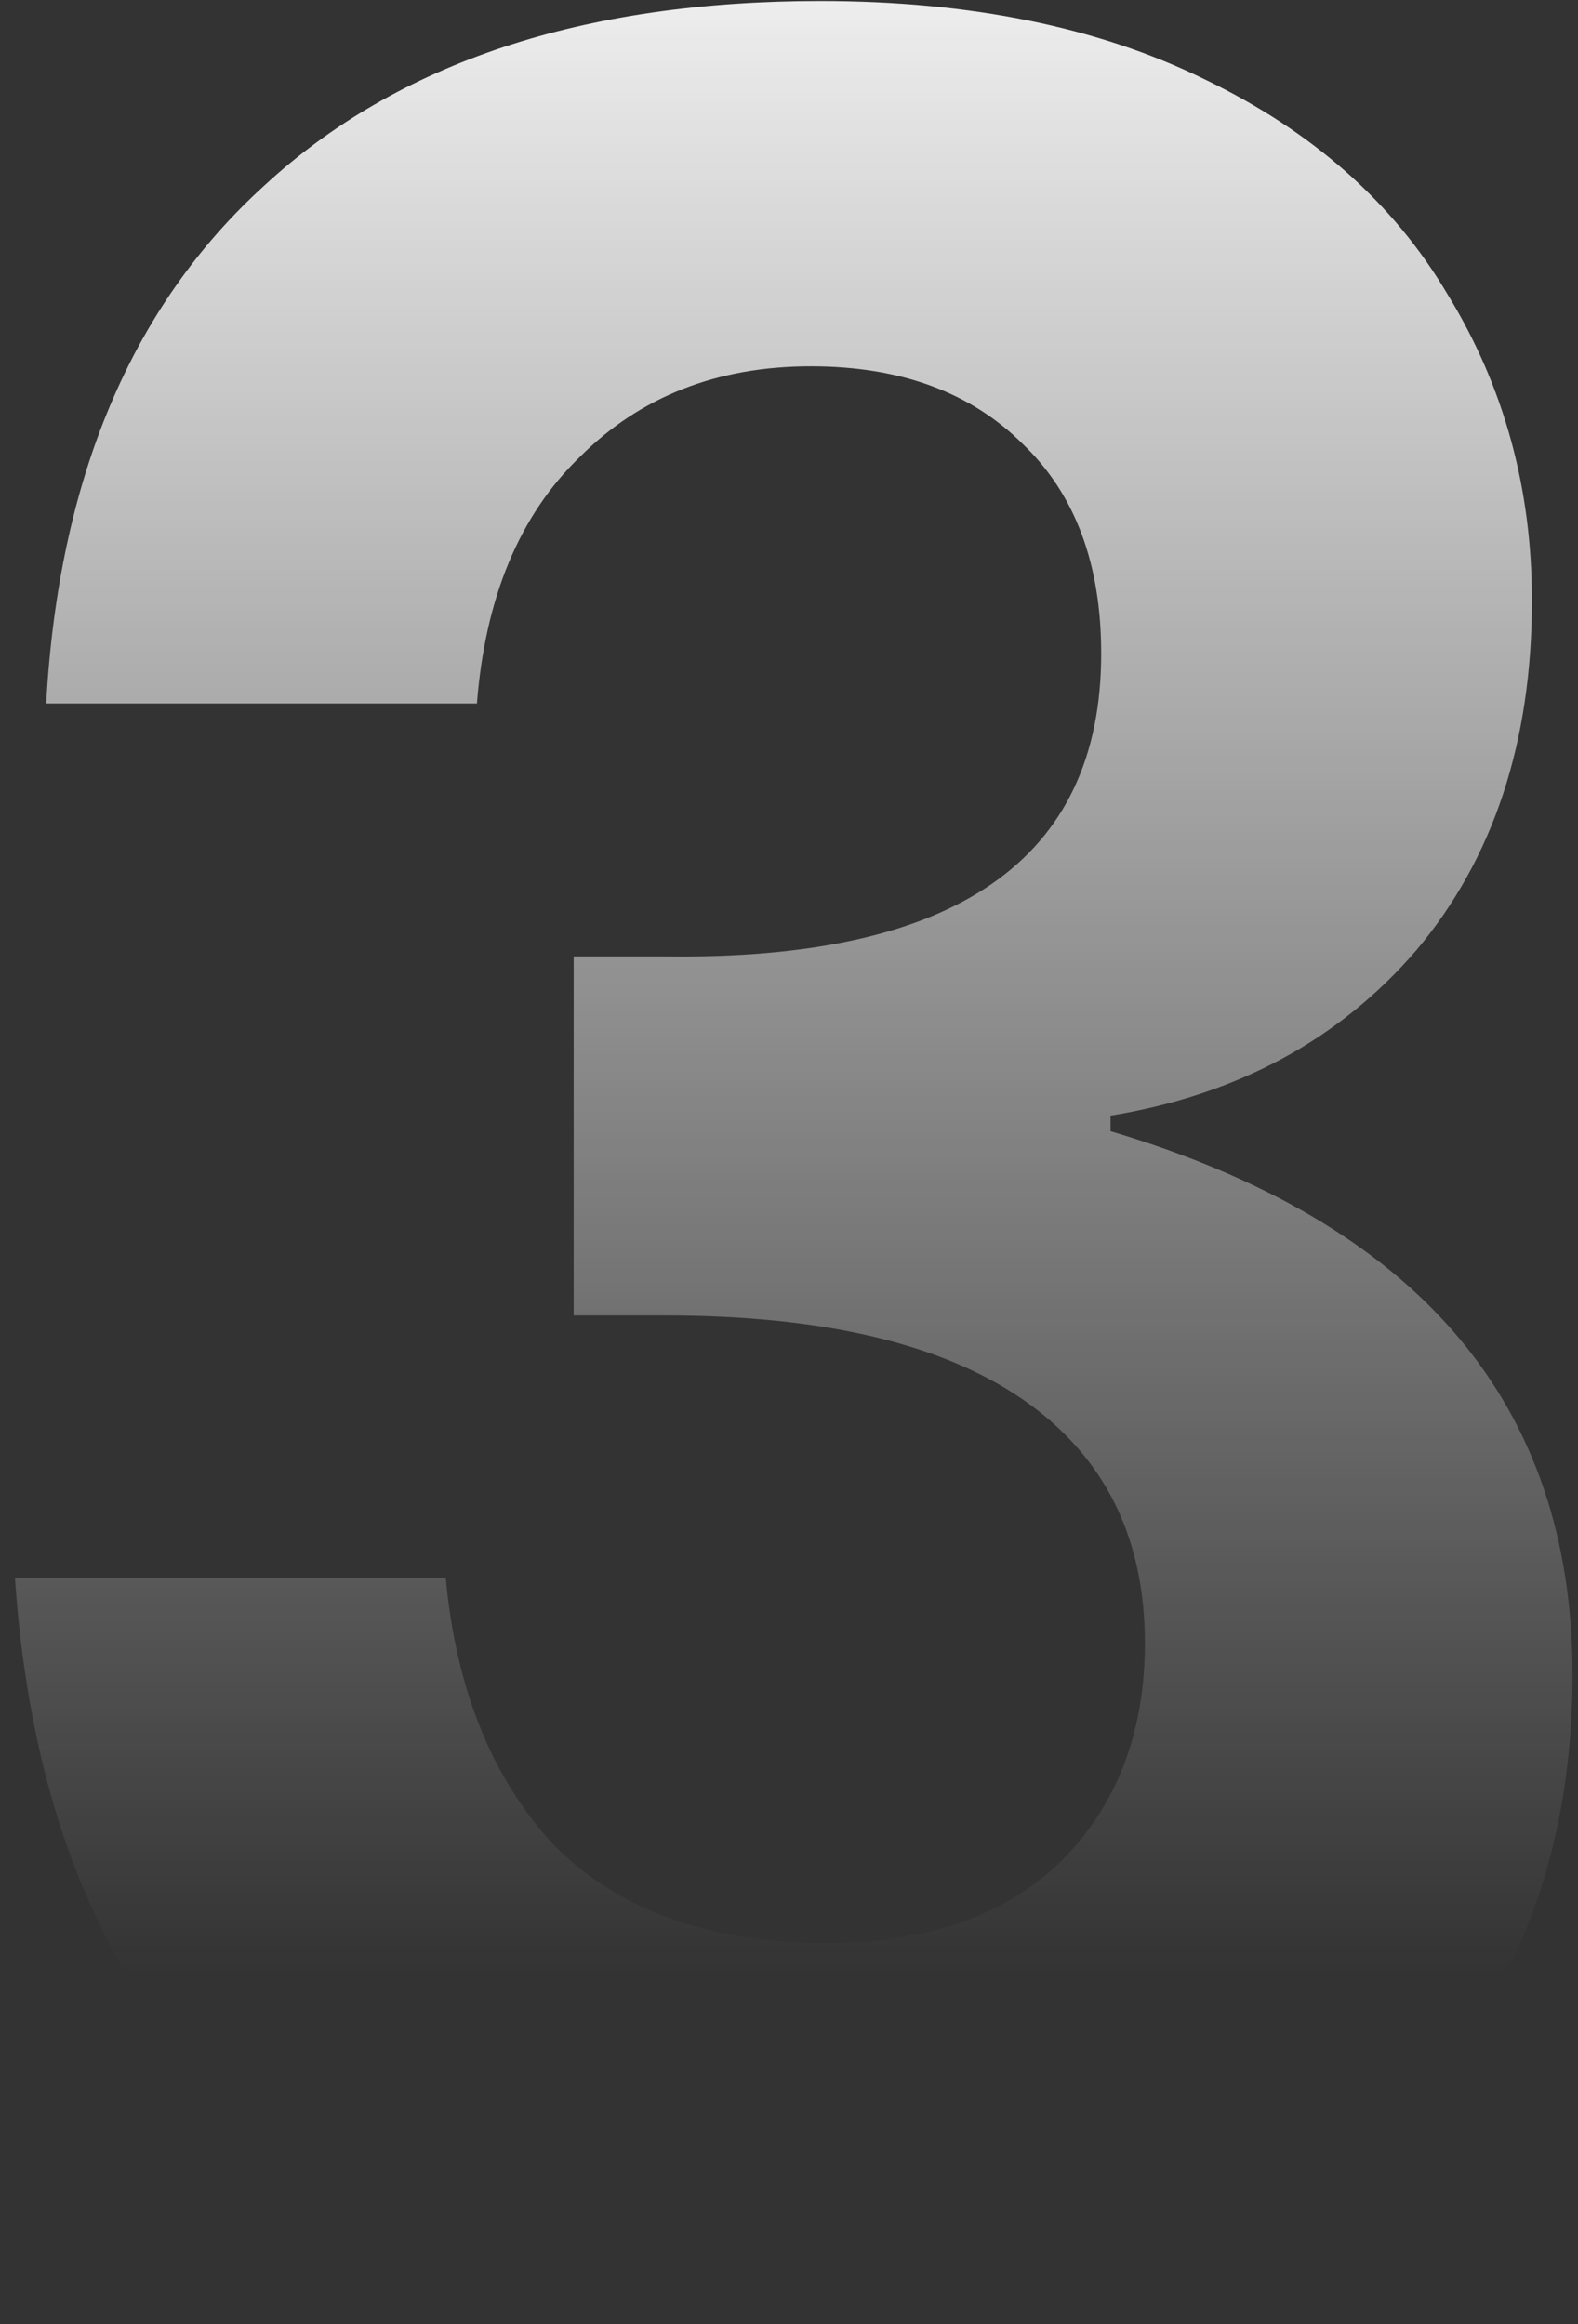 <svg xmlns="http://www.w3.org/2000/svg" width="91" height="134" viewBox="0 0 91 134" fill="none"><rect x="0" y="0" width="91" height="134" fill="#333333" stroke="none"/><path d="M47.303 0.06C55.943 0.06 63.323 1.56 69.443 4.56C75.683 7.56 80.363 11.7 83.483 16.98C86.723 22.26 88.343 28.14 88.343 34.62C88.343 42.78 86.123 49.5 81.683 54.78C77.243 59.94 71.363 63.12 64.043 64.32V65.22C81.803 70.5 90.683 80.94 90.683 96.54C90.683 107.46 87.023 116.34 79.703 123.18C72.383 129.9 62.063 133.26 48.743 133.26C34.583 133.26 23.303 129.78 14.903 122.82C6.503 115.74 1.823 105.12 0.863 90.96H25.703C26.303 97.44 28.403 102.6 32.003 106.44C35.723 110.16 40.943 112.02 47.663 112.02C53.423 112.02 57.923 110.46 61.163 107.34C64.403 104.1 66.023 99.9 66.023 94.74C66.023 88.62 63.683 83.94 59.003 80.7C54.323 77.46 47.423 75.84 38.303 75.84H33.083V55.14H38.303C55.103 55.38 63.503 49.56 63.503 37.68C63.503 32.52 62.003 28.5 59.003 25.62C56.003 22.62 51.923 21.12 46.763 21.12C41.363 21.12 36.923 22.86 33.443 26.34C29.963 29.7 27.983 34.44 27.503 40.56H2.663C3.383 27.6 7.583 17.64 15.263 10.68C22.943 3.6 33.623 0.06 47.303 0.06Z" fill="url(#paint0_linear_43_145)"></path><defs><linearGradient id="paint0_linear_43_145" x1="47" y1="-11" x2="47" y2="124" gradientUnits="userSpaceOnUse"><stop stop-color="white"></stop><stop offset="0.925" stop-color="white" stop-opacity="0"></stop></linearGradient></defs></svg>